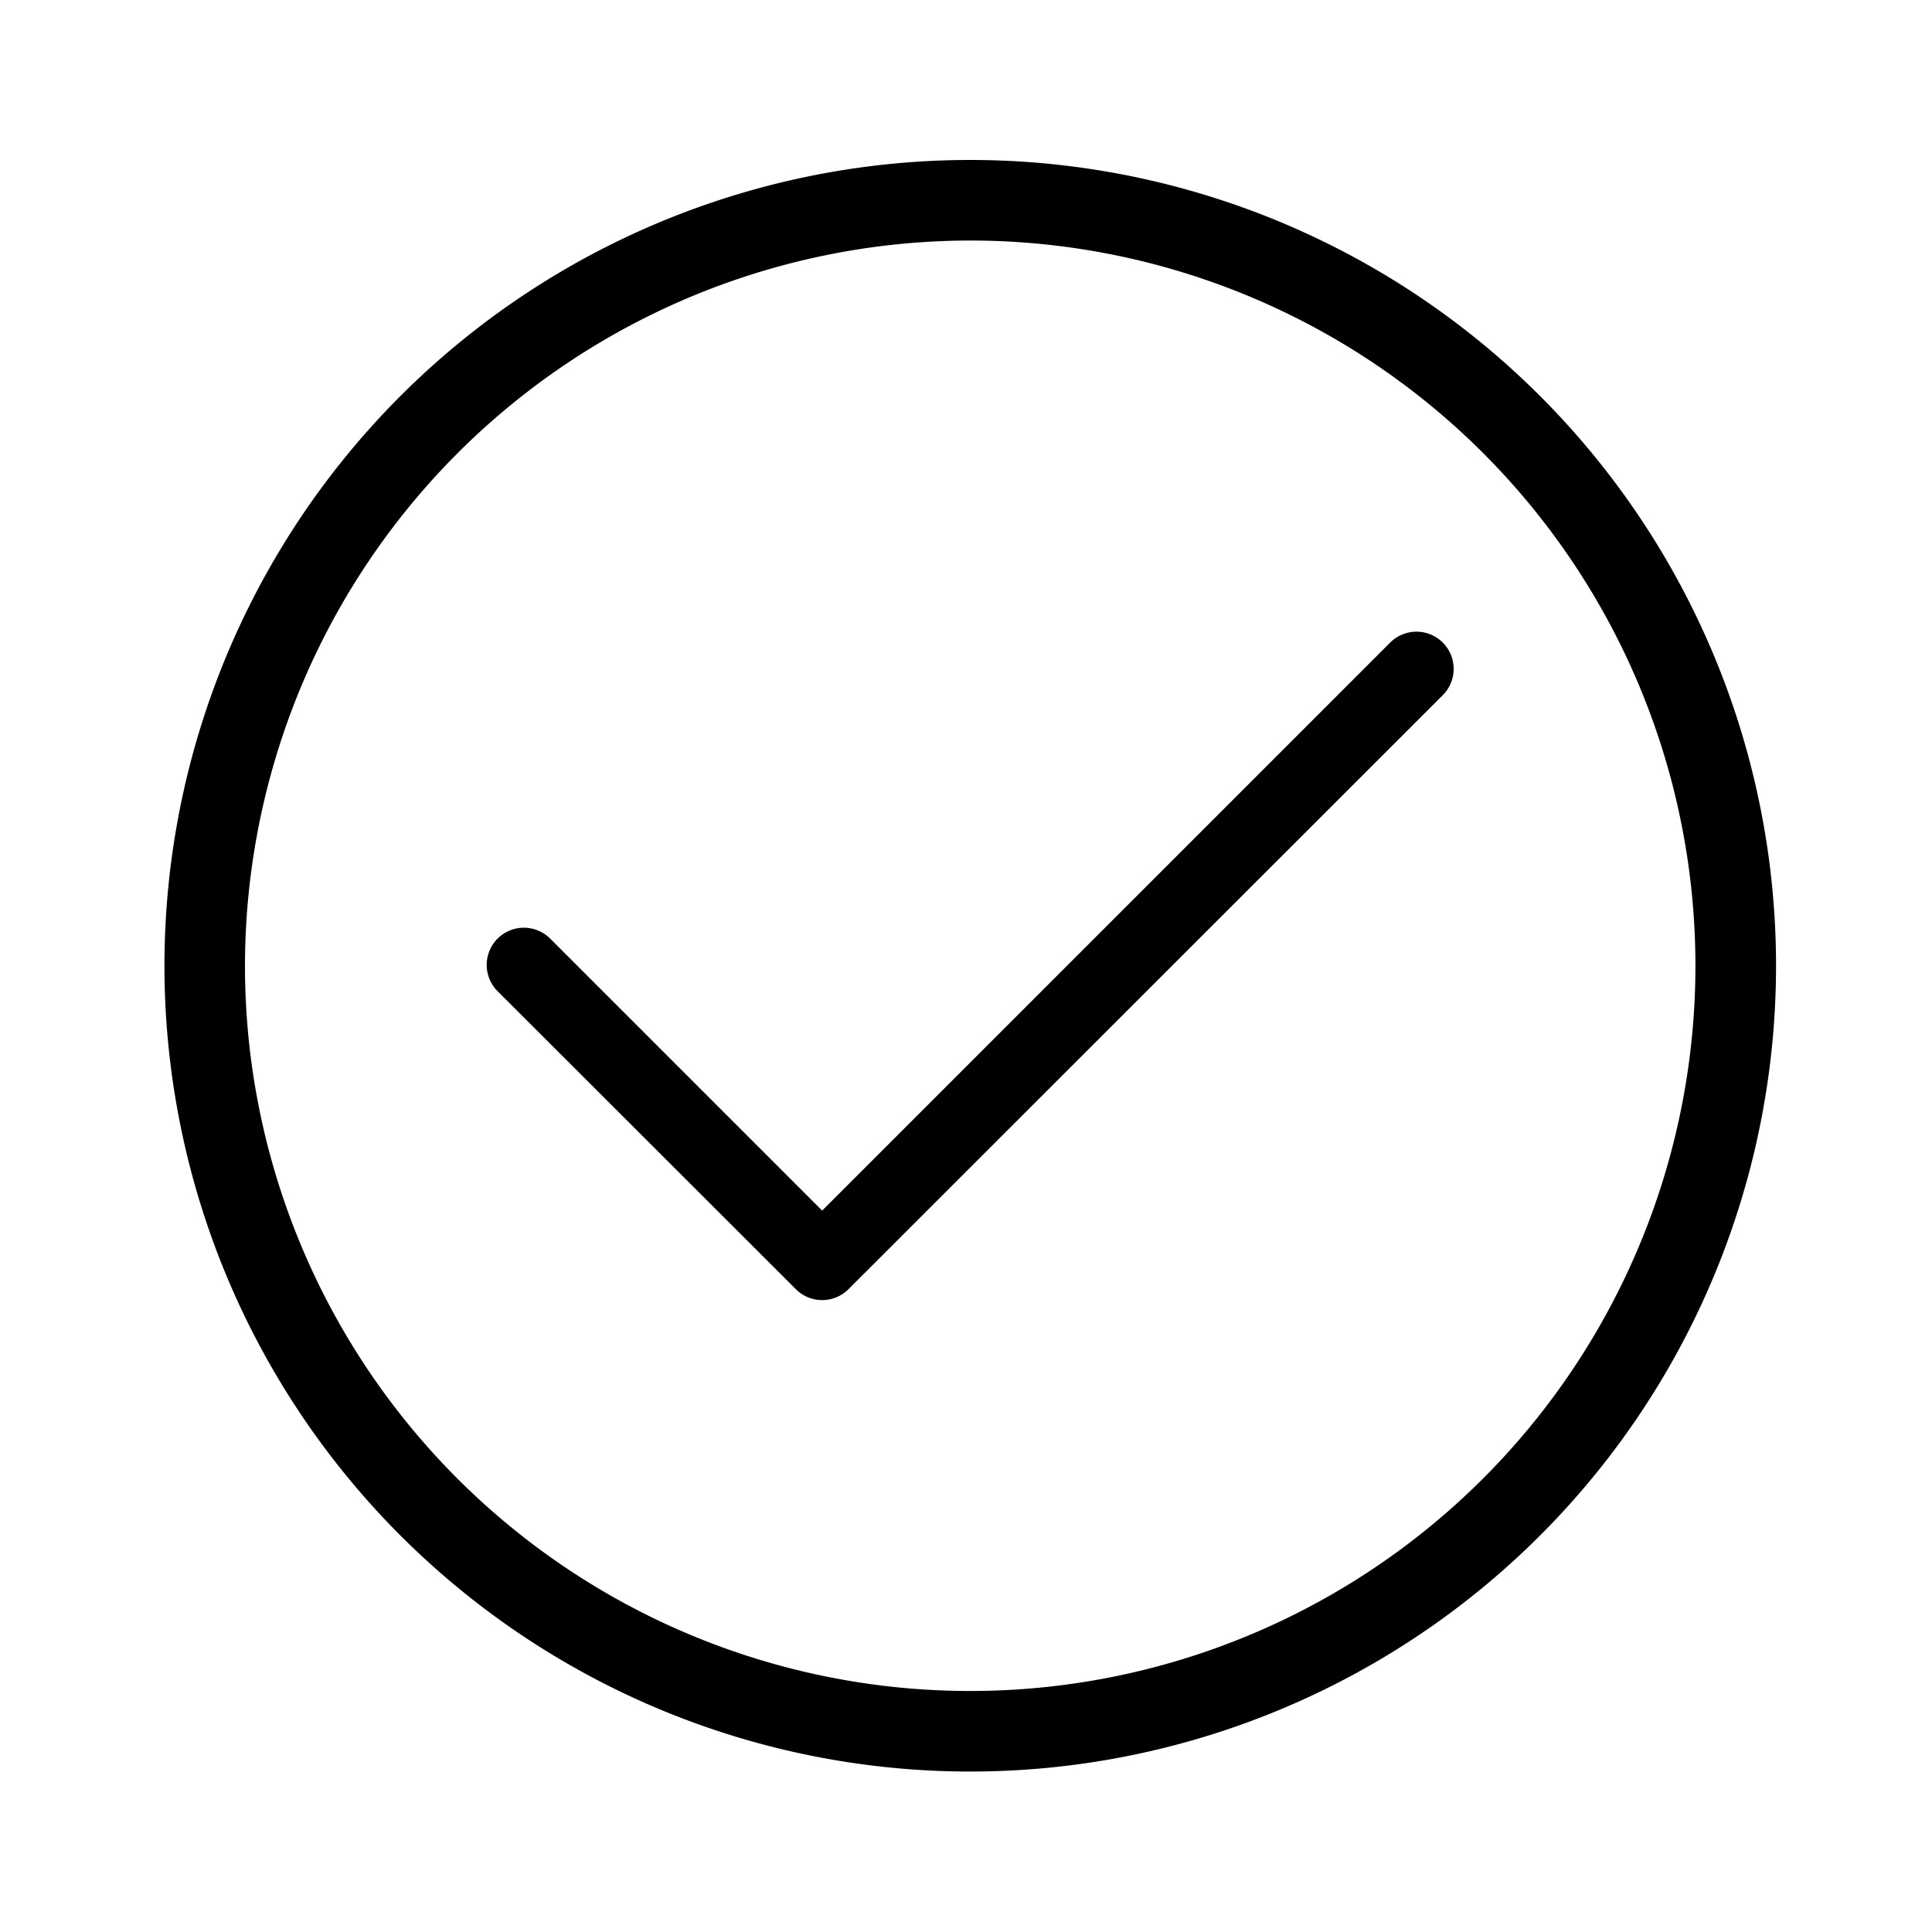 <svg xmlns="http://www.w3.org/2000/svg" width="40" height="40" viewBox="0 0 40 40">
  <g id="checkmark-circle" transform="translate(20 20)">
    <g id="Group_84572" data-name="Group 84572" transform="translate(-20 -20)">
      <g id="checkmark-circle-2" data-name="checkmark-circle" transform="translate(3.404 3.312)">
        <g id="validation-o-bk">
          <path id="Path_82620" data-name="Path 82620" d="M18.683,3.668A15.015,15.015,0,1,1,3.668,18.683,15.031,15.031,0,0,1,18.683,3.668m0-1.668A16.683,16.683,0,1,0,35.367,18.683,16.683,16.683,0,0,0,18.683,2Z" transform="translate(-2 -2)"/>
        </g>
        <path id="Path_82621" data-name="Path 82621" d="M12.945,21.695a.767.767,0,0,1-.544-.225L6.225,15.3a.77.77,0,1,1,1.089-1.089l5.631,5.631,11.76-11.76a.77.77,0,1,1,1.089,1.089L13.489,21.47A.767.767,0,0,1,12.945,21.695Z" transform="translate(0.673 1.91)"/>
      </g>
      <rect id="Rectangle_20206" data-name="Rectangle 20206" width="40" height="40" fill="none"/>
    </g>
  </g>
</svg>

